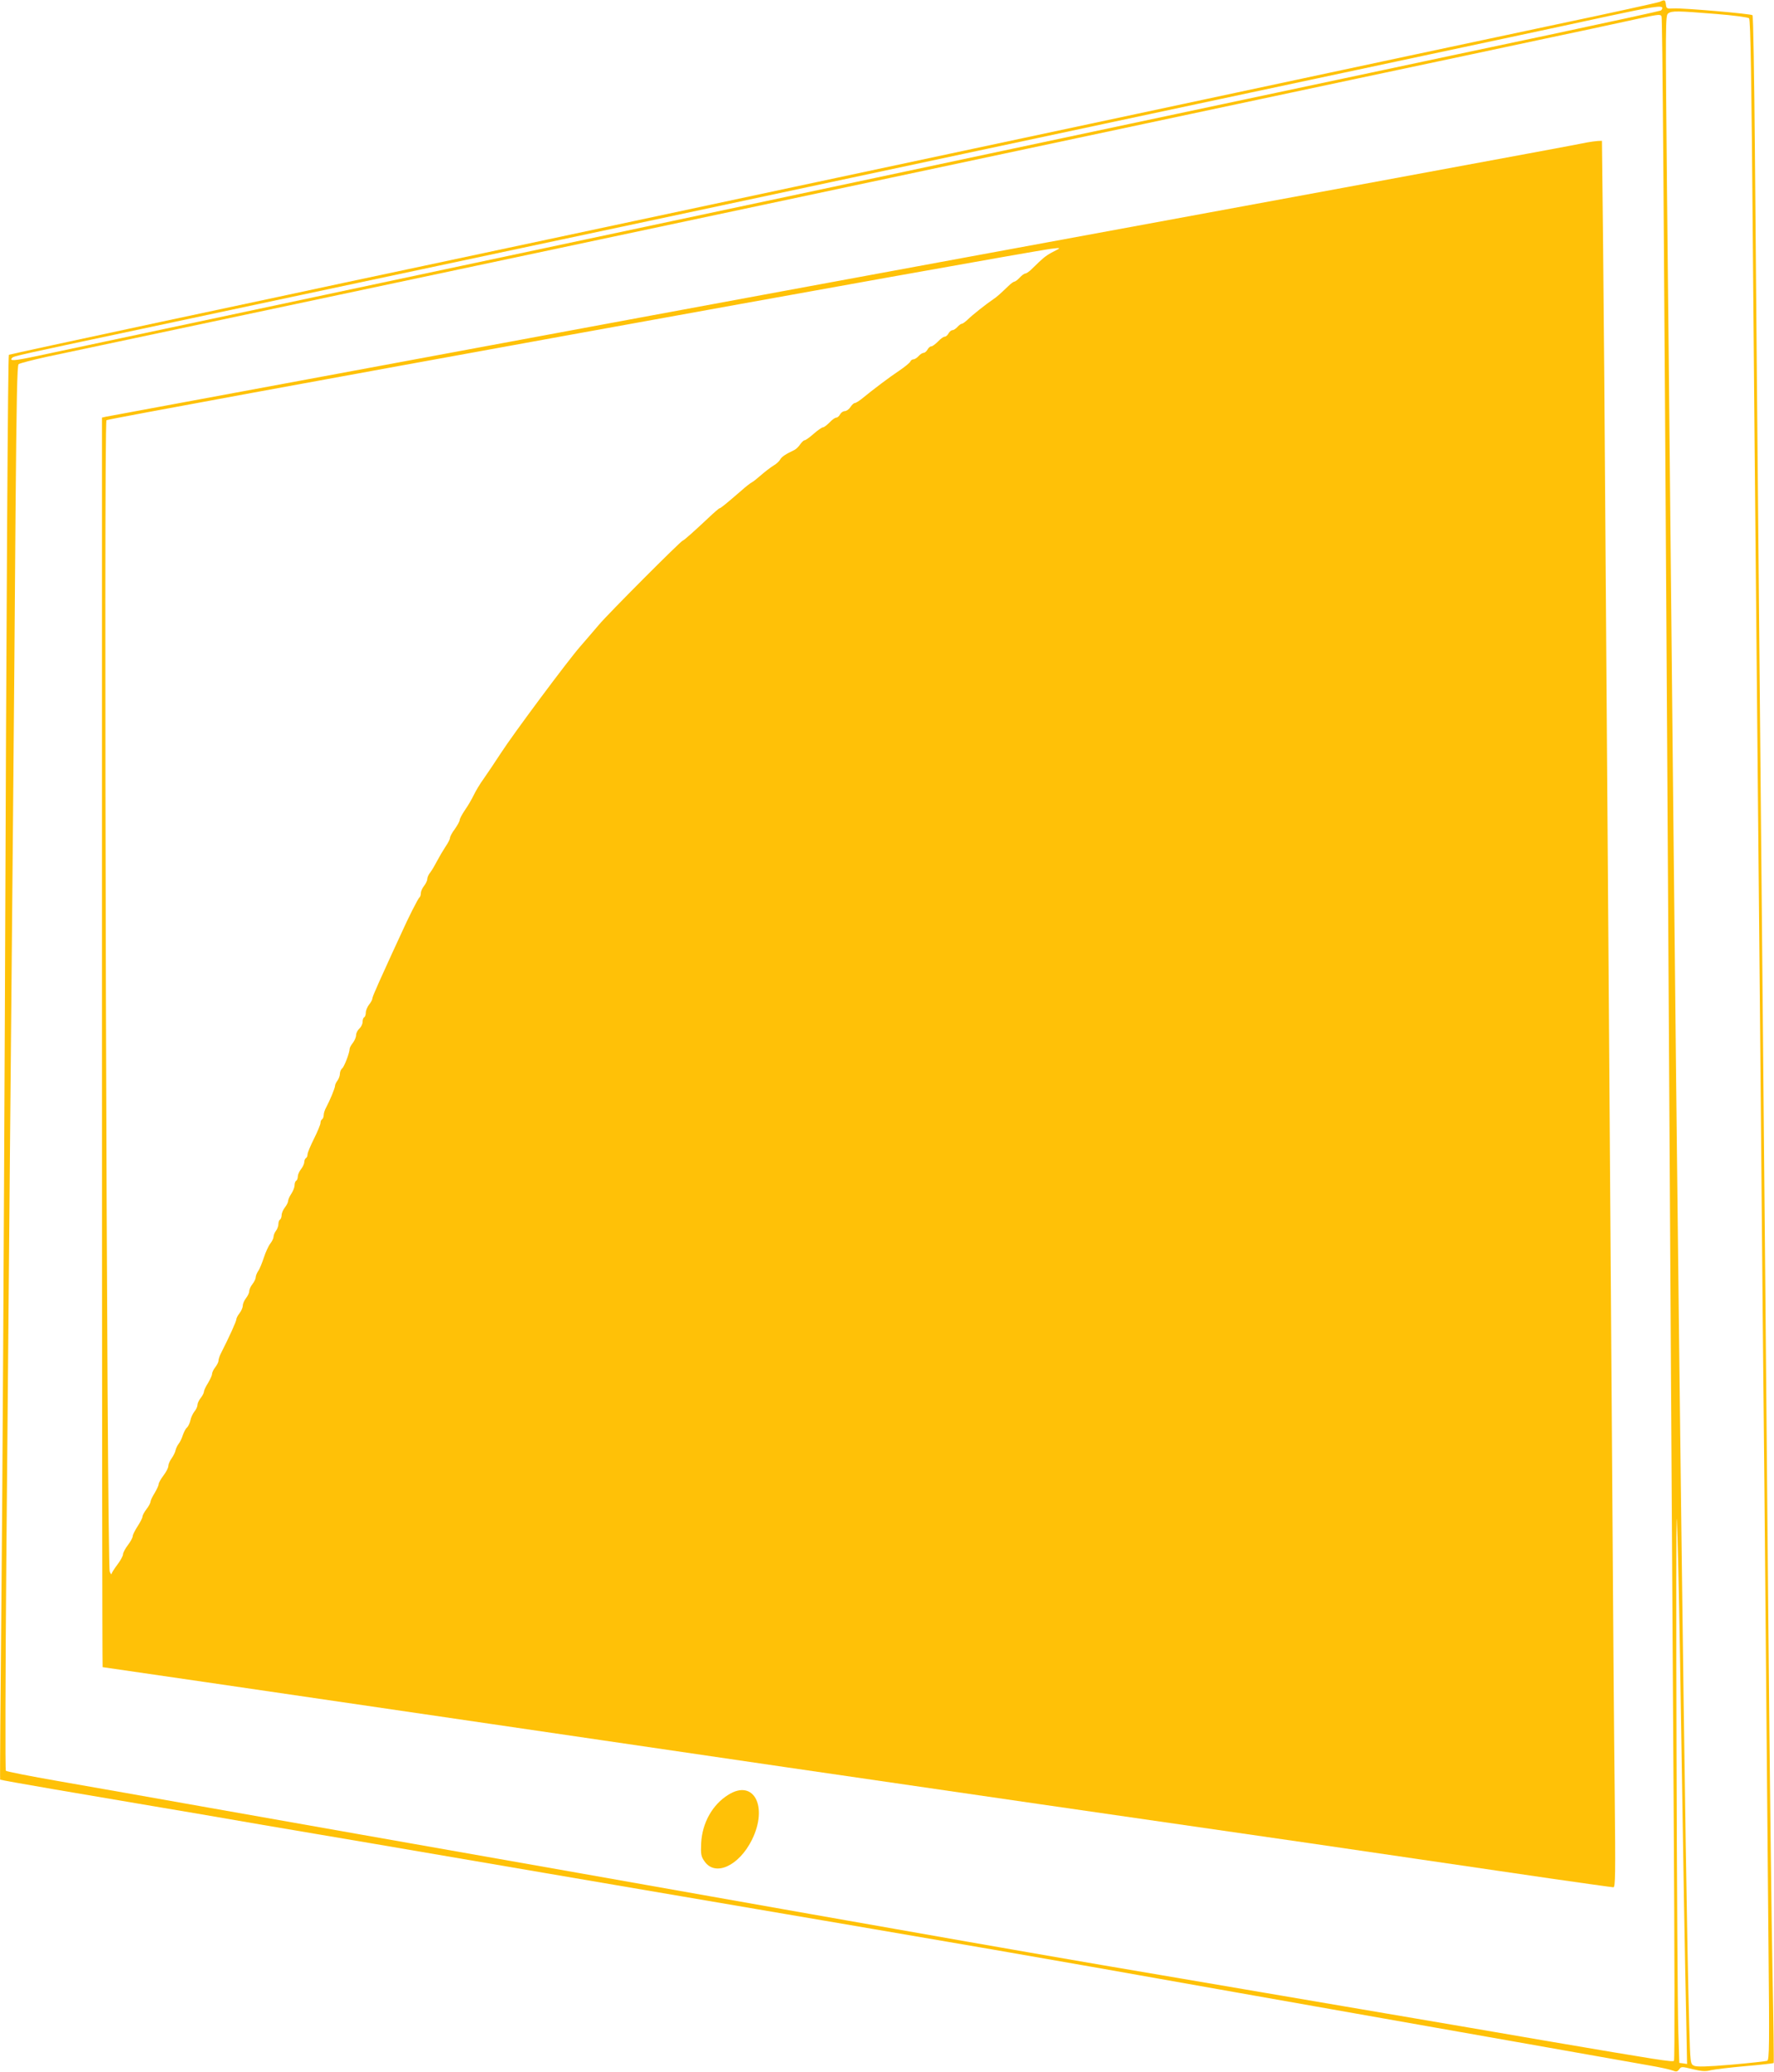<?xml version="1.0" standalone="no"?>
<!DOCTYPE svg PUBLIC "-//W3C//DTD SVG 20010904//EN"
 "http://www.w3.org/TR/2001/REC-SVG-20010904/DTD/svg10.dtd">
<svg version="1.0" xmlns="http://www.w3.org/2000/svg"
 width="1096pt" height="1280pt" viewBox="0 0 1096 1280"
 preserveAspectRatio="xMidYMid meet">
<g transform="translate(0,1280) scale(0.1,-0.1)"
fill="#ffc107" stroke="none">
<path d="M10255 12789 c-11 -5 -297 -68 -635 -139 -338 -72 -751 -160 -917
-195 -746 -160 -2664 -568 -3193 -681 -168 -36 -440 -94 -605 -129 -165 -35
-808 -172 -1430 -305 -621 -132 -1224 -261 -1340 -285 -115 -25 -630 -135
-1143 -244 -514 -110 -935 -201 -937 -203 -6 -6 -15 -1429 -25 -4078 -6 -1350
-15 -2965 -21 -3588 -6 -623 -10 -1135 -8 -1137 2 -2 153 -29 334 -60 396 -67
680 -116 913 -155 94 -17 569 -98 1055 -180 485 -83 972 -166 1082 -185 110
-19 295 -50 410 -70 2499 -426 2448 -417 3845 -665 344 -61 751 -133 905 -160
154 -27 559 -99 900 -159 341 -60 674 -119 740 -131 66 -11 133 -26 148 -32
23 -9 30 -8 41 7 13 18 16 18 84 1 55 -13 79 -15 113 -6 24 5 120 17 213 25
93 8 171 17 174 19 2 3 -1 247 -7 543 -6 296 -18 1283 -26 2193 -14 1581 -23
2536 -45 4880 -24 2633 -32 3420 -38 4197 -4 457 -10 835 -15 839 -9 9 -427
45 -487 42 -42 -3 -45 -1 -48 25 -4 29 -7 30 -37 16z m15 -38 c0 -6 -4 -12 -9
-16 -5 -3 -317 -71 -693 -151 -376 -79 -872 -185 -1103 -234 -475 -101 -1437
-305 -2210 -469 -861 -183 -3315 -704 -4240 -901 -286 -61 -646 -137 -800
-170 -154 -33 -408 -87 -565 -120 -157 -33 -350 -74 -428 -91 -136 -29 -168
-31 -146 -9 10 10 31 15 809 180 286 61 666 142 845 180 179 38 570 121 870
185 1177 250 1724 367 2535 540 165 35 534 114 820 175 1044 223 1276 272
1570 335 165 35 437 93 605 129 1051 224 1568 334 1805 386 270 58 335 68 335
51z m329 -37 c114 -9 201 -21 207 -27 9 -9 15 -386 23 -1367 6 -745 16 -1782
21 -2305 5 -522 14 -1479 20 -2125 6 -646 15 -1634 20 -2195 6 -561 15 -1517
20 -2125 5 -608 13 -1418 16 -1801 6 -607 5 -696 -8 -701 -8 -3 -107 -14 -221
-24 -152 -13 -213 -14 -230 -7 -24 11 -24 11 -31 255 -24 881 -67 4273 -116
9258 -5 547 -15 1481 -21 2075 -10 1028 -10 1080 7 1092 23 17 56 16 293 -3z
m-334 -14 c6 -9 14 -1144 35 -4515 20 -3287 30 -4992 40 -6544 6 -927 7 -1568
2 -1573 -9 -9 -97 5 -777 121 -126 22 -745 128 -1375 235 -630 107 -1253 214
-1385 236 -381 65 -1213 211 -1800 315 -567 101 -2322 411 -2800 495 -154 27
-561 99 -905 160 -344 61 -767 136 -940 166 -173 30 -319 59 -324 64 -4 5 -3
573 3 1292 16 1850 30 3343 41 4538 5 575 13 1451 16 1948 6 694 10 905 19
912 7 6 86 26 176 46 198 42 1998 424 3174 673 468 99 1381 293 2030 431 649
138 1358 289 1575 335 217 46 789 168 1270 270 481 102 1024 217 1205 256 182
38 409 87 505 108 197 43 206 45 215 31z m114 -10120 c21 -1338 31 -1908 38
-2218 l6 -314 -24 4 -24 3 -6 190 c-9 285 -18 3321 -9 3165 4 -74 13 -448 19
-830z"/>
<path d="M9805 11920 c-45 -10 -403 -76 -1500 -279 -561 -104 -896 -165 -2310
-426 -704 -130 -1653 -305 -2110 -390 -456 -85 -1365 -253 -2020 -375 -655
-121 -1200 -223 -1213 -225 l-22 -5 0 -3860 c0 -2123 2 -3860 4 -3860 6 0 891
-130 2386 -349 1399 -206 2360 -346 3400 -497 1295 -187 1401 -203 1680 -243
344 -51 979 -143 1474 -216 209 -30 386 -55 394 -55 12 0 13 78 8 573 -4 314
-11 1225 -16 2022 -6 798 -15 2067 -20 2820 -6 754 -14 1989 -20 2745 -5 756
-12 1657 -16 2003 l-7 627 -26 -1 c-14 -1 -44 -5 -66 -9z m-3280 -666 c-48
-24 -68 -37 -105 -72 -19 -19 -44 -42 -55 -53 -12 -10 -25 -19 -31 -19 -6 0
-21 -11 -34 -25 -13 -14 -28 -25 -33 -25 -5 0 -22 -12 -37 -27 -50 -48 -72
-68 -95 -83 -42 -28 -130 -98 -156 -124 -15 -14 -31 -26 -36 -26 -6 0 -18 -9
-28 -20 -10 -11 -24 -20 -31 -20 -7 0 -18 -9 -24 -20 -6 -11 -16 -20 -23 -20
-8 0 -26 -13 -42 -30 -16 -16 -34 -30 -42 -30 -7 0 -17 -9 -23 -20 -6 -11 -17
-20 -24 -20 -7 0 -21 -9 -31 -20 -10 -11 -24 -20 -32 -20 -7 0 -16 -6 -19 -14
-3 -7 -33 -32 -67 -55 -59 -39 -165 -119 -233 -175 -18 -14 -37 -26 -43 -26
-6 0 -18 -11 -27 -25 -9 -14 -25 -25 -35 -25 -10 0 -23 -9 -29 -20 -6 -11 -16
-20 -23 -20 -8 0 -26 -13 -42 -30 -16 -16 -34 -30 -40 -30 -7 0 -33 -18 -58
-40 -25 -22 -50 -40 -56 -40 -6 0 -18 -12 -28 -26 -9 -14 -26 -30 -37 -35 -51
-24 -77 -41 -86 -58 -5 -10 -24 -28 -42 -38 -18 -11 -53 -38 -77 -59 -24 -21
-49 -41 -56 -44 -7 -3 -37 -26 -66 -52 -96 -83 -127 -108 -133 -108 -4 0 -37
-29 -74 -64 -84 -79 -148 -136 -154 -136 -10 0 -460 -451 -518 -520 -35 -41
-87 -102 -116 -135 -77 -88 -412 -538 -489 -657 -37 -57 -85 -128 -106 -158
-22 -30 -49 -75 -61 -100 -12 -25 -36 -67 -55 -94 -18 -26 -33 -55 -33 -62 0
-8 -14 -33 -30 -56 -17 -22 -30 -47 -30 -55 0 -8 -13 -33 -29 -56 -15 -23 -38
-62 -51 -87 -13 -25 -31 -56 -41 -69 -11 -13 -19 -31 -19 -41 0 -10 -9 -29
-20 -43 -11 -14 -20 -34 -20 -45 0 -12 -4 -23 -8 -26 -8 -4 -72 -131 -112
-221 -10 -22 -37 -80 -60 -130 -22 -49 -49 -108 -59 -130 -10 -22 -28 -61 -39
-88 -12 -26 -22 -52 -22 -58 0 -6 -9 -22 -20 -36 -11 -14 -20 -36 -20 -49 0
-12 -4 -26 -10 -29 -6 -3 -10 -16 -10 -29 0 -13 -9 -31 -20 -41 -11 -10 -20
-28 -20 -40 0 -12 -9 -34 -20 -48 -11 -14 -20 -30 -20 -37 0 -24 -33 -110 -46
-121 -8 -6 -14 -21 -14 -33 0 -12 -7 -31 -15 -42 -8 -10 -15 -25 -15 -32 0
-14 -32 -91 -55 -134 -8 -14 -15 -35 -15 -46 0 -12 -5 -24 -10 -27 -6 -3 -10
-14 -10 -23 0 -9 -18 -53 -40 -97 -22 -44 -40 -87 -40 -97 0 -9 -4 -20 -10
-23 -5 -3 -10 -14 -10 -24 0 -10 -9 -30 -20 -44 -11 -14 -20 -34 -20 -45 0
-12 -5 -24 -10 -27 -6 -3 -10 -16 -10 -28 0 -12 -9 -35 -20 -52 -11 -16 -20
-37 -20 -45 0 -8 -9 -26 -20 -40 -11 -14 -20 -35 -20 -47 0 -12 -5 -25 -10
-28 -6 -3 -10 -16 -10 -28 0 -12 -7 -31 -15 -41 -8 -11 -15 -27 -15 -37 0 -9
-9 -28 -20 -42 -11 -14 -29 -53 -40 -87 -11 -33 -26 -71 -35 -83 -8 -12 -15
-29 -15 -38 0 -9 -9 -28 -20 -42 -11 -14 -20 -33 -20 -44 0 -10 -9 -29 -20
-43 -11 -14 -20 -35 -20 -46 0 -12 -9 -33 -20 -47 -11 -14 -20 -31 -20 -39 0
-11 -42 -105 -96 -211 -8 -16 -14 -35 -14 -44 0 -8 -9 -26 -20 -40 -11 -14
-20 -33 -20 -42 0 -9 -12 -34 -25 -56 -14 -22 -25 -46 -25 -53 0 -8 -9 -25
-20 -39 -11 -14 -20 -33 -20 -43 0 -10 -8 -28 -19 -41 -10 -13 -22 -38 -25
-56 -4 -17 -14 -37 -21 -43 -8 -6 -19 -28 -26 -48 -6 -20 -18 -44 -26 -53 -7
-9 -15 -26 -18 -38 -2 -12 -13 -34 -24 -50 -12 -16 -21 -38 -21 -48 0 -11 -13
-37 -30 -59 -16 -21 -30 -46 -30 -54 0 -8 -12 -33 -25 -55 -14 -22 -25 -46
-25 -53 0 -7 -11 -28 -25 -46 -14 -18 -25 -39 -25 -47 0 -8 -14 -34 -30 -59
-16 -25 -30 -52 -30 -61 0 -8 -13 -33 -30 -55 -16 -21 -30 -47 -30 -57 0 -10
-16 -39 -35 -64 -19 -25 -35 -51 -36 -57 0 -6 -5 0 -11 14 -18 44 -38 7103
-20 7114 24 14 5634 1033 5837 1059 56 7 60 6 30 -9z"/>
<path d="M4499 1711 c-98 -61 -160 -173 -167 -296 -3 -71 -1 -84 20 -114 66
-97 213 -30 294 133 101 206 10 377 -147 277z"/>
</g>
</svg>
